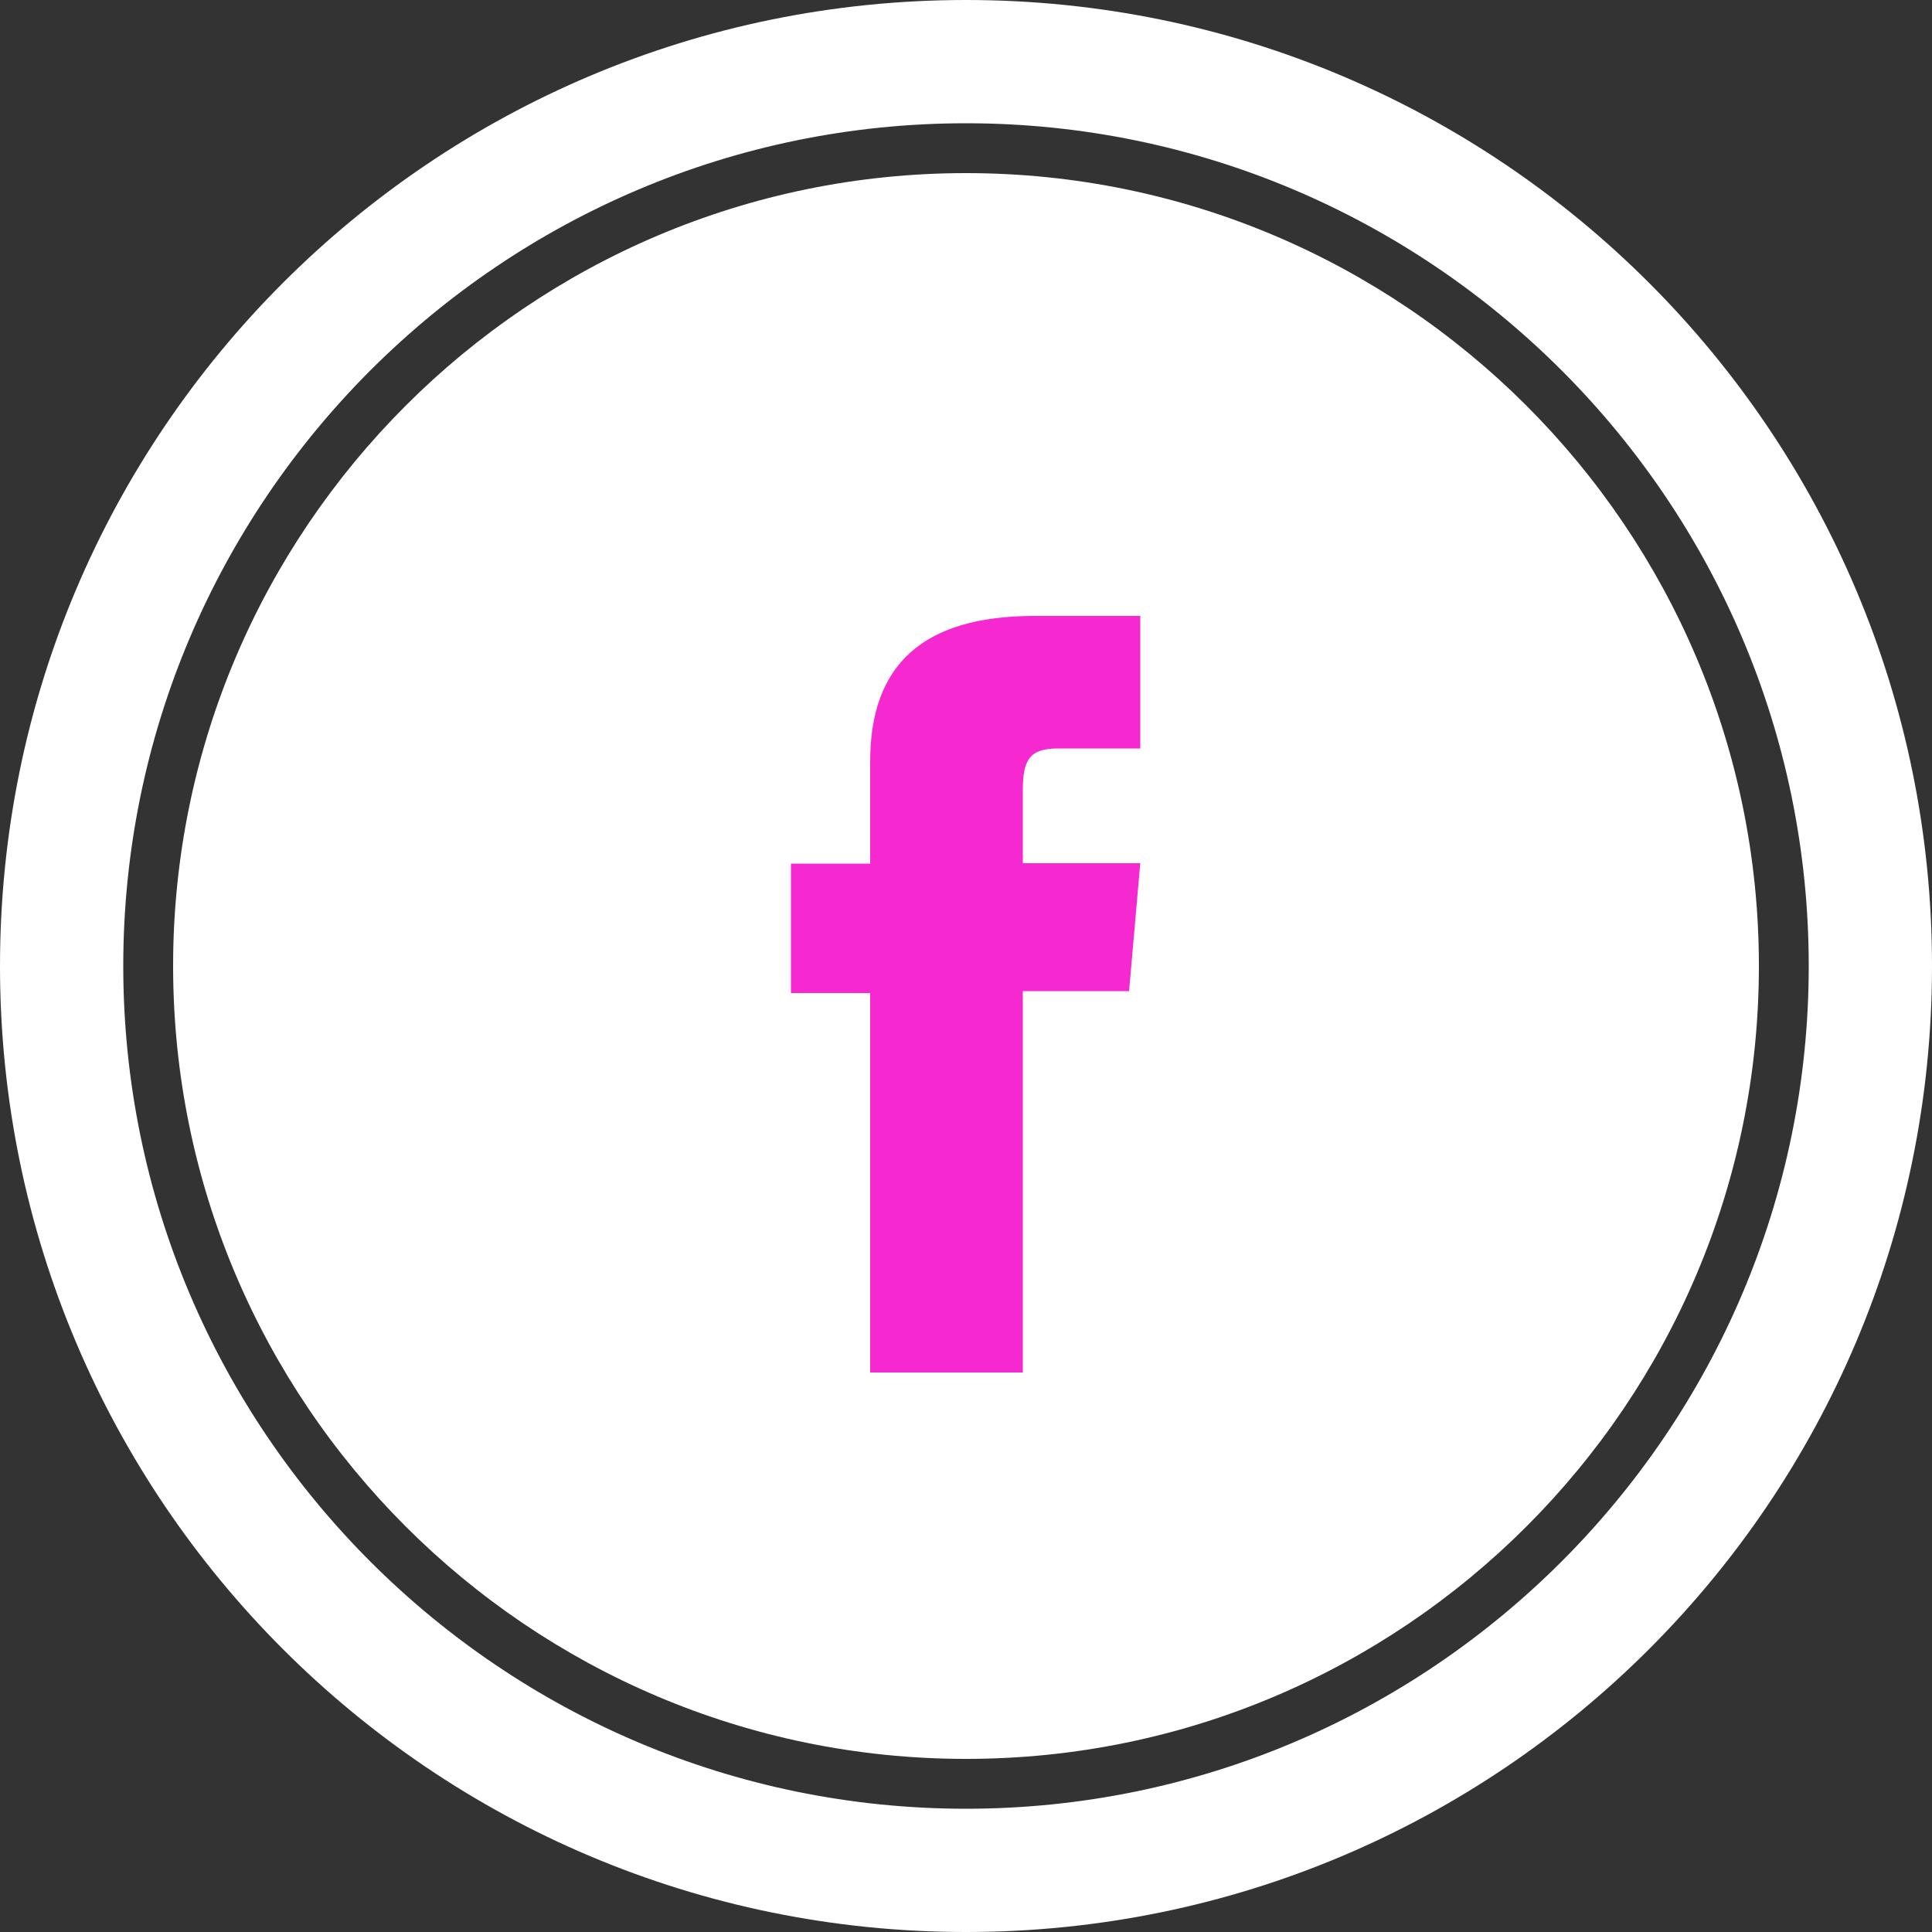<?xml version="1.0" encoding="UTF-8"?><svg id="Layer_1" xmlns="http://www.w3.org/2000/svg" viewBox="0 0 50 50"><rect x="0" y="0" width="50" height="50" fill="#333333" stroke="none"/><defs><style>.cls-1{fill:#f628cf;}.cls-2{fill:#fff;}</style></defs><g><path class="cls-2" d="M25,0C11.19,0,0,11.19,0,25s11.19,25,25,25,25-11.19,25-25S38.81,0,25,0Zm0,46.81c-12.03,0-21.81-9.79-21.81-21.81S12.97,3.19,25,3.19s21.81,9.79,21.81,21.81-9.79,21.81-21.81,21.81Z"/><path class="cls-2" d="M25,4.48C13.69,4.48,4.48,13.69,4.48,25s9.2,20.52,20.52,20.52,20.52-9.2,20.52-20.52S36.31,4.48,25,4.48Z"/></g><path class="cls-1" d="M22.53,35.52h3.94v-9.87h2.75l.29-3.31h-3.04v-1.88c0-.78,.16-1.09,.91-1.09h2.13v-3.43h-2.73c-2.93,0-4.26,1.29-4.26,3.77v2.64h-2.05v3.35h2.05v9.83Z"/></svg>